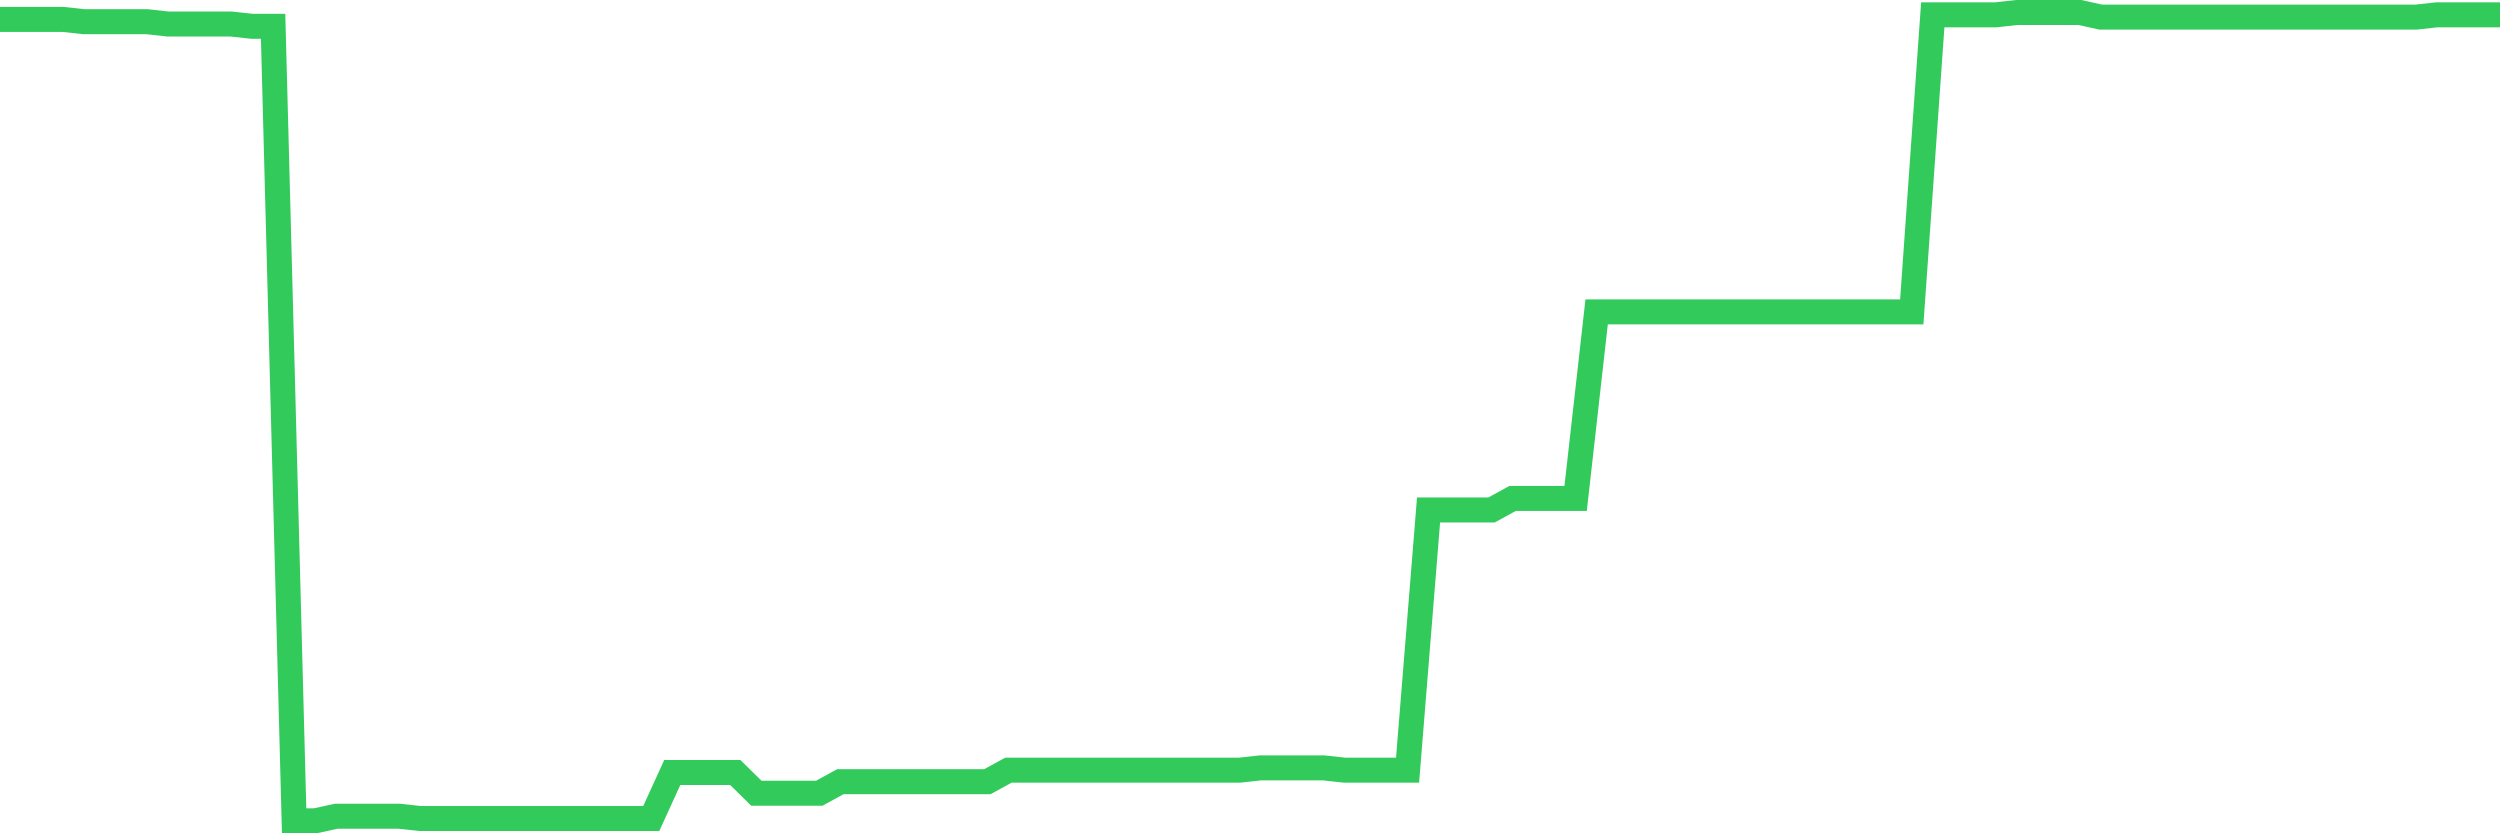 <svg
  xmlns="http://www.w3.org/2000/svg"
  xmlns:xlink="http://www.w3.org/1999/xlink"
  width="120"
  height="40"
  viewBox="0 0 120 40"
  preserveAspectRatio="none"
>
  <polyline
    points="0,0.932 1.008,0.932 2.017,0.932 3.025,0.932 4.034,1.042 5.042,1.042 6.05,1.042 7.059,1.042 8.067,1.153 9.076,1.153 10.084,1.153 11.092,1.153 12.101,1.263 13.109,1.263 14.118,39.4 15.126,39.4 16.134,39.179 17.143,39.179 18.151,39.179 19.16,39.179 20.168,39.289 21.176,39.289 22.185,39.289 23.193,39.289 24.202,39.289 25.21,39.289 26.218,39.289 27.227,39.289 28.235,39.289 29.244,39.289 30.252,39.289 31.261,39.289 32.269,37.079 33.277,37.079 34.286,37.079 35.294,37.079 36.303,38.074 37.311,38.074 38.319,38.074 39.328,38.074 40.336,37.521 41.345,37.521 42.353,37.521 43.361,37.521 44.37,37.521 45.378,37.521 46.387,37.521 47.395,37.521 48.403,36.968 49.412,36.968 50.42,36.968 51.429,36.968 52.437,36.968 53.445,36.968 54.454,36.968 55.462,36.968 56.471,36.968 57.479,36.968 58.487,36.968 59.496,36.968 60.504,36.858 61.513,36.858 62.521,36.858 63.529,36.858 64.538,36.968 65.546,36.968 66.555,36.968 67.563,36.968 68.571,24.477 69.58,24.477 70.588,24.477 71.597,24.477 72.605,23.924 73.613,23.924 74.622,23.924 75.63,23.924 76.639,14.97 77.647,14.97 78.655,14.97 79.664,14.97 80.672,14.97 81.681,14.97 82.689,14.97 83.697,14.97 84.706,14.97 85.714,14.97 86.723,14.97 87.731,14.97 88.739,14.97 89.748,14.97 90.756,14.97 91.765,14.97 92.773,0.711 93.782,0.711 94.79,0.711 95.798,0.711 96.807,0.6 97.815,0.6 98.824,0.6 99.832,0.6 100.84,0.821 101.849,0.821 102.857,0.821 103.866,0.821 104.874,0.821 105.882,0.821 106.891,0.821 107.899,0.821 108.908,0.821 109.916,0.821 110.924,0.821 111.933,0.821 112.941,0.821 113.95,0.821 114.958,0.821 115.966,0.821 116.975,0.711 117.983,0.711 118.992,0.711 120,0.711"
    fill="none"
    stroke="#32ca5b"
    stroke-width="1.2"
  >
  </polyline>
</svg>